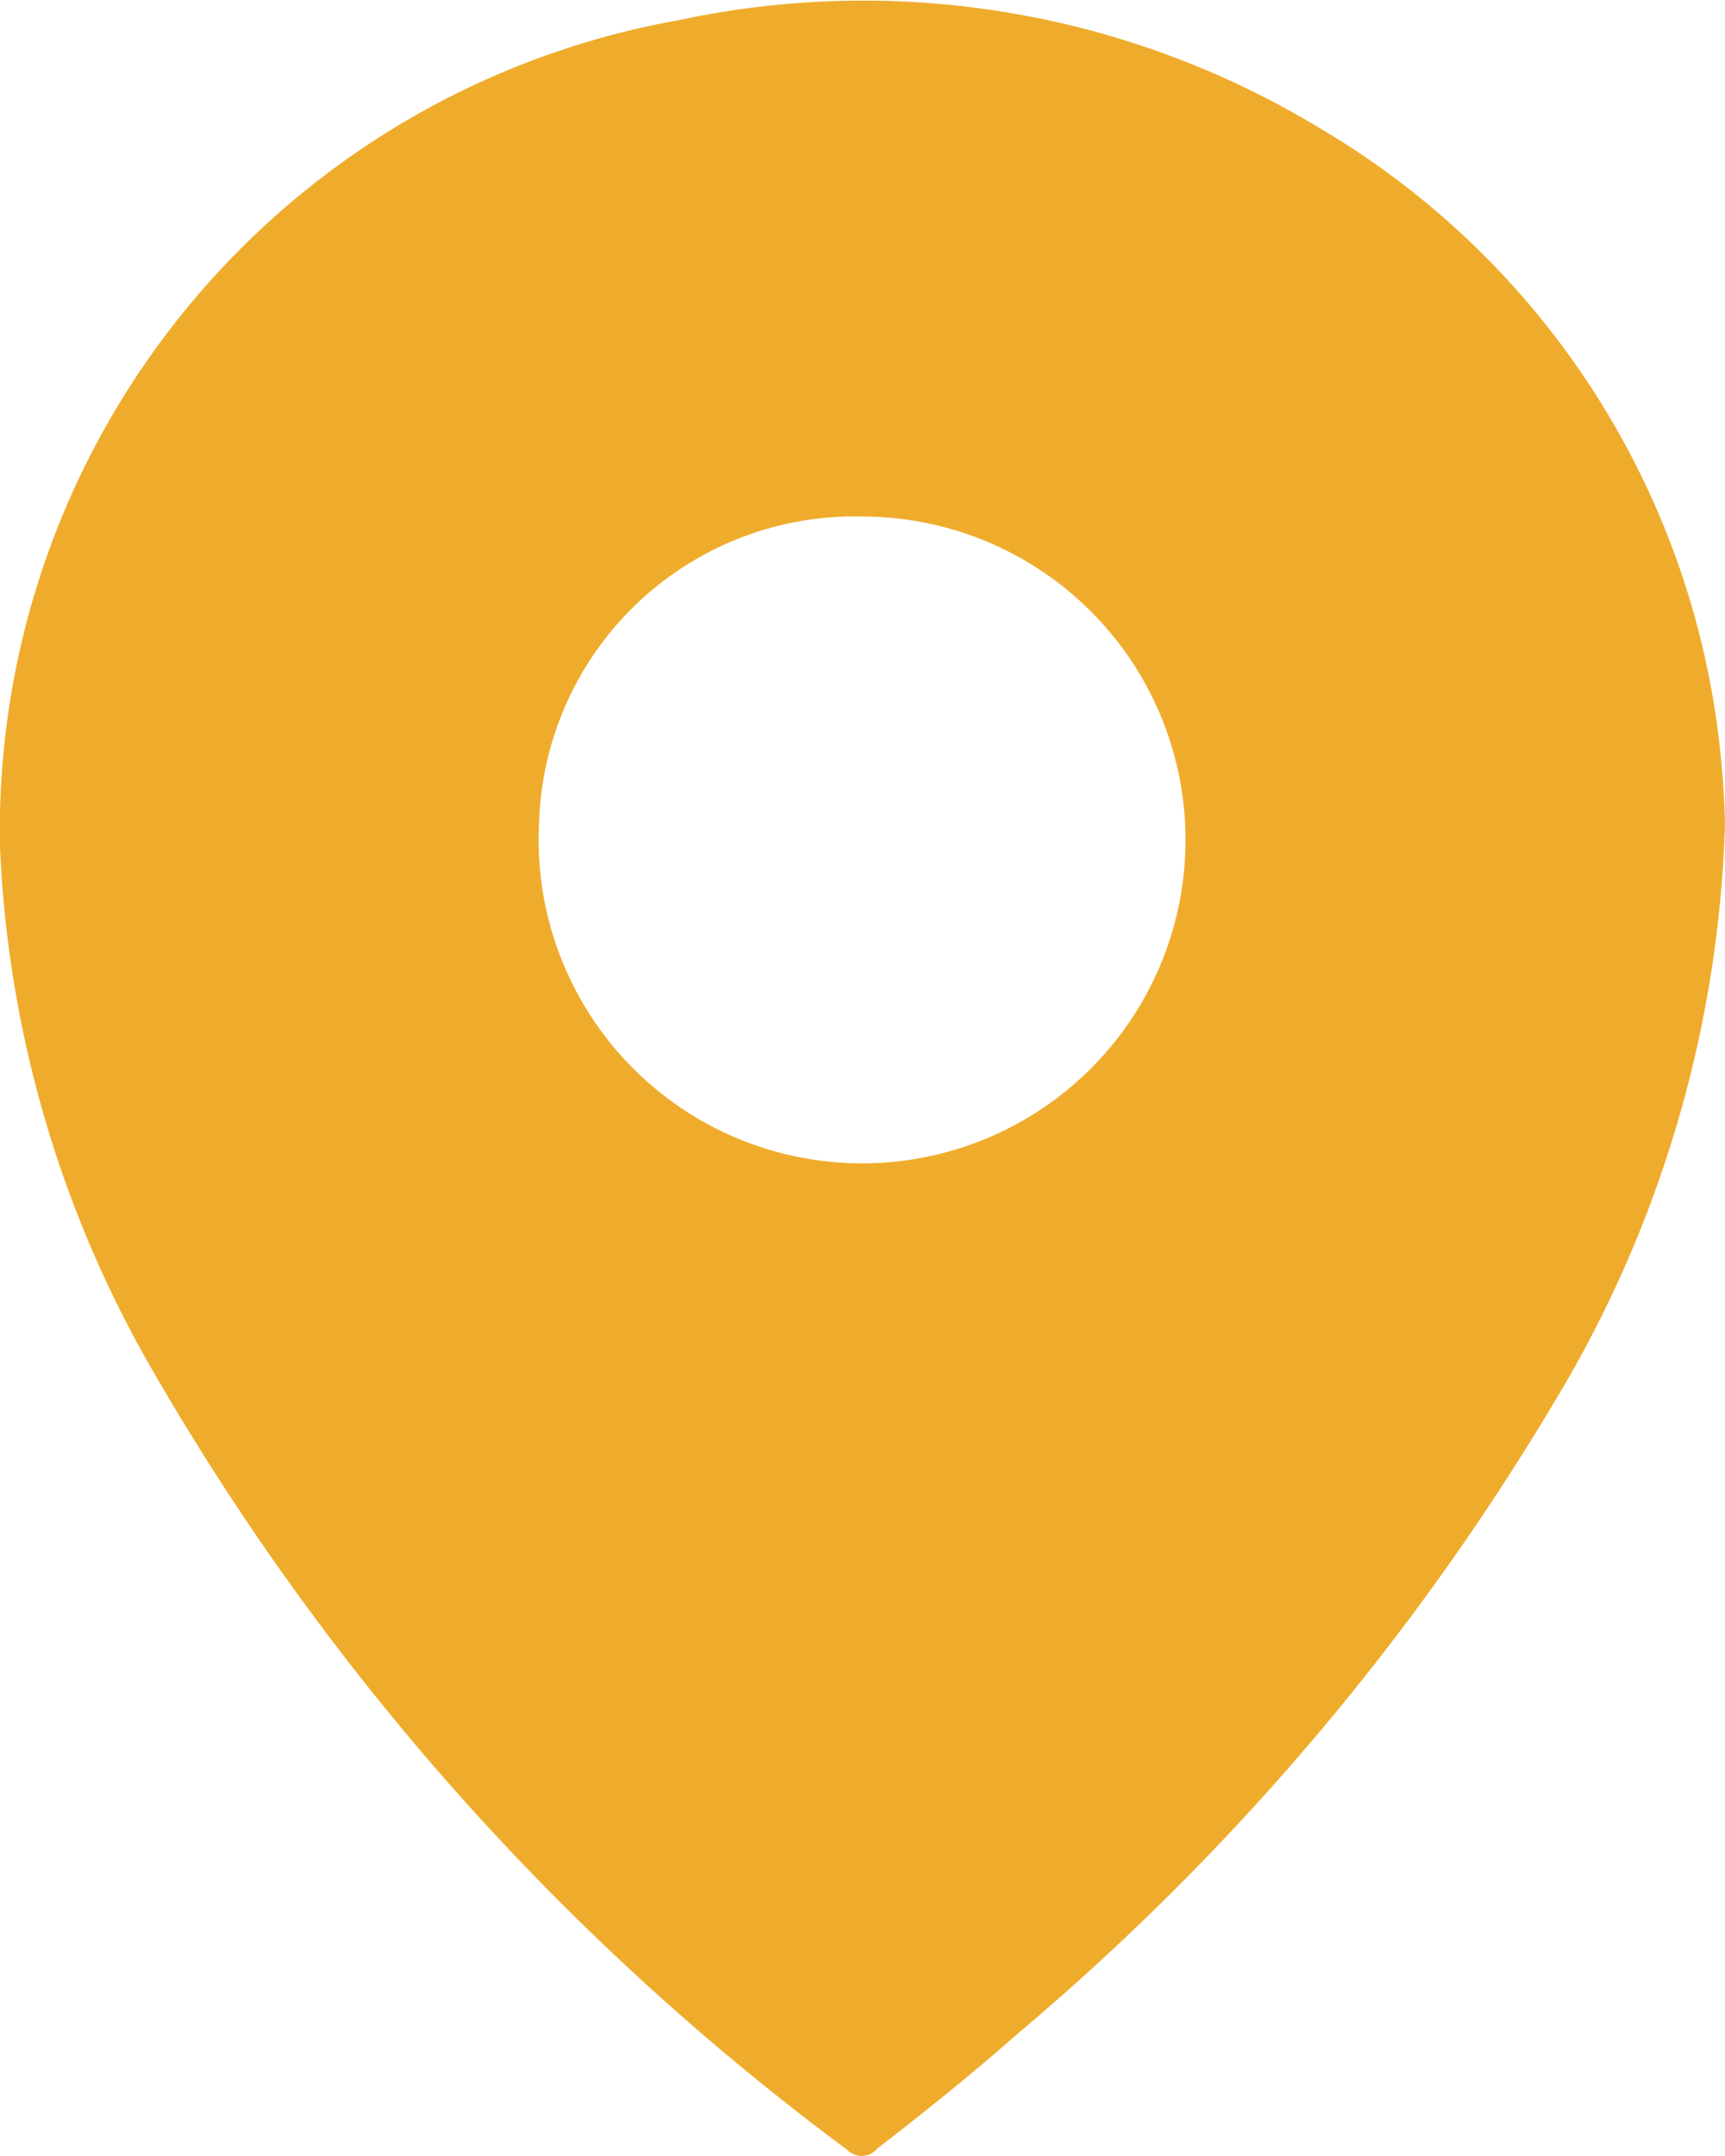 <svg xmlns="http://www.w3.org/2000/svg" width="8" height="10" viewBox="0 0 8 10">
<defs>
    <style>
      .cls-1 {
        fill: #efac2c;
        fill-rule: evenodd;
      }
    </style>
  </defs>
  <path class="cls-1" d="M93,196.819a5.491,5.491,0,0,1-.782,2.668,11.573,11.573,0,0,1-2.5,2.947c-0.21.185-.427,0.36-0.649,0.531a0.094,0.094,0,0,1-.139.007,11.891,11.891,0,0,1-3.25-3.664A5.3,5.3,0,0,1,85,196.93a3.817,3.817,0,0,1,3.151-3.837,4.081,4.081,0,0,1,2.967.5,3.814,3.814,0,0,1,1.844,2.761A4.161,4.161,0,0,1,93,196.819Zm-5.5,0a1.5,1.5,0,1,0,1.515-1.423A1.465,1.465,0,0,0,87.5,196.818Z" transform="translate(-85 -193)"/>
</svg>
